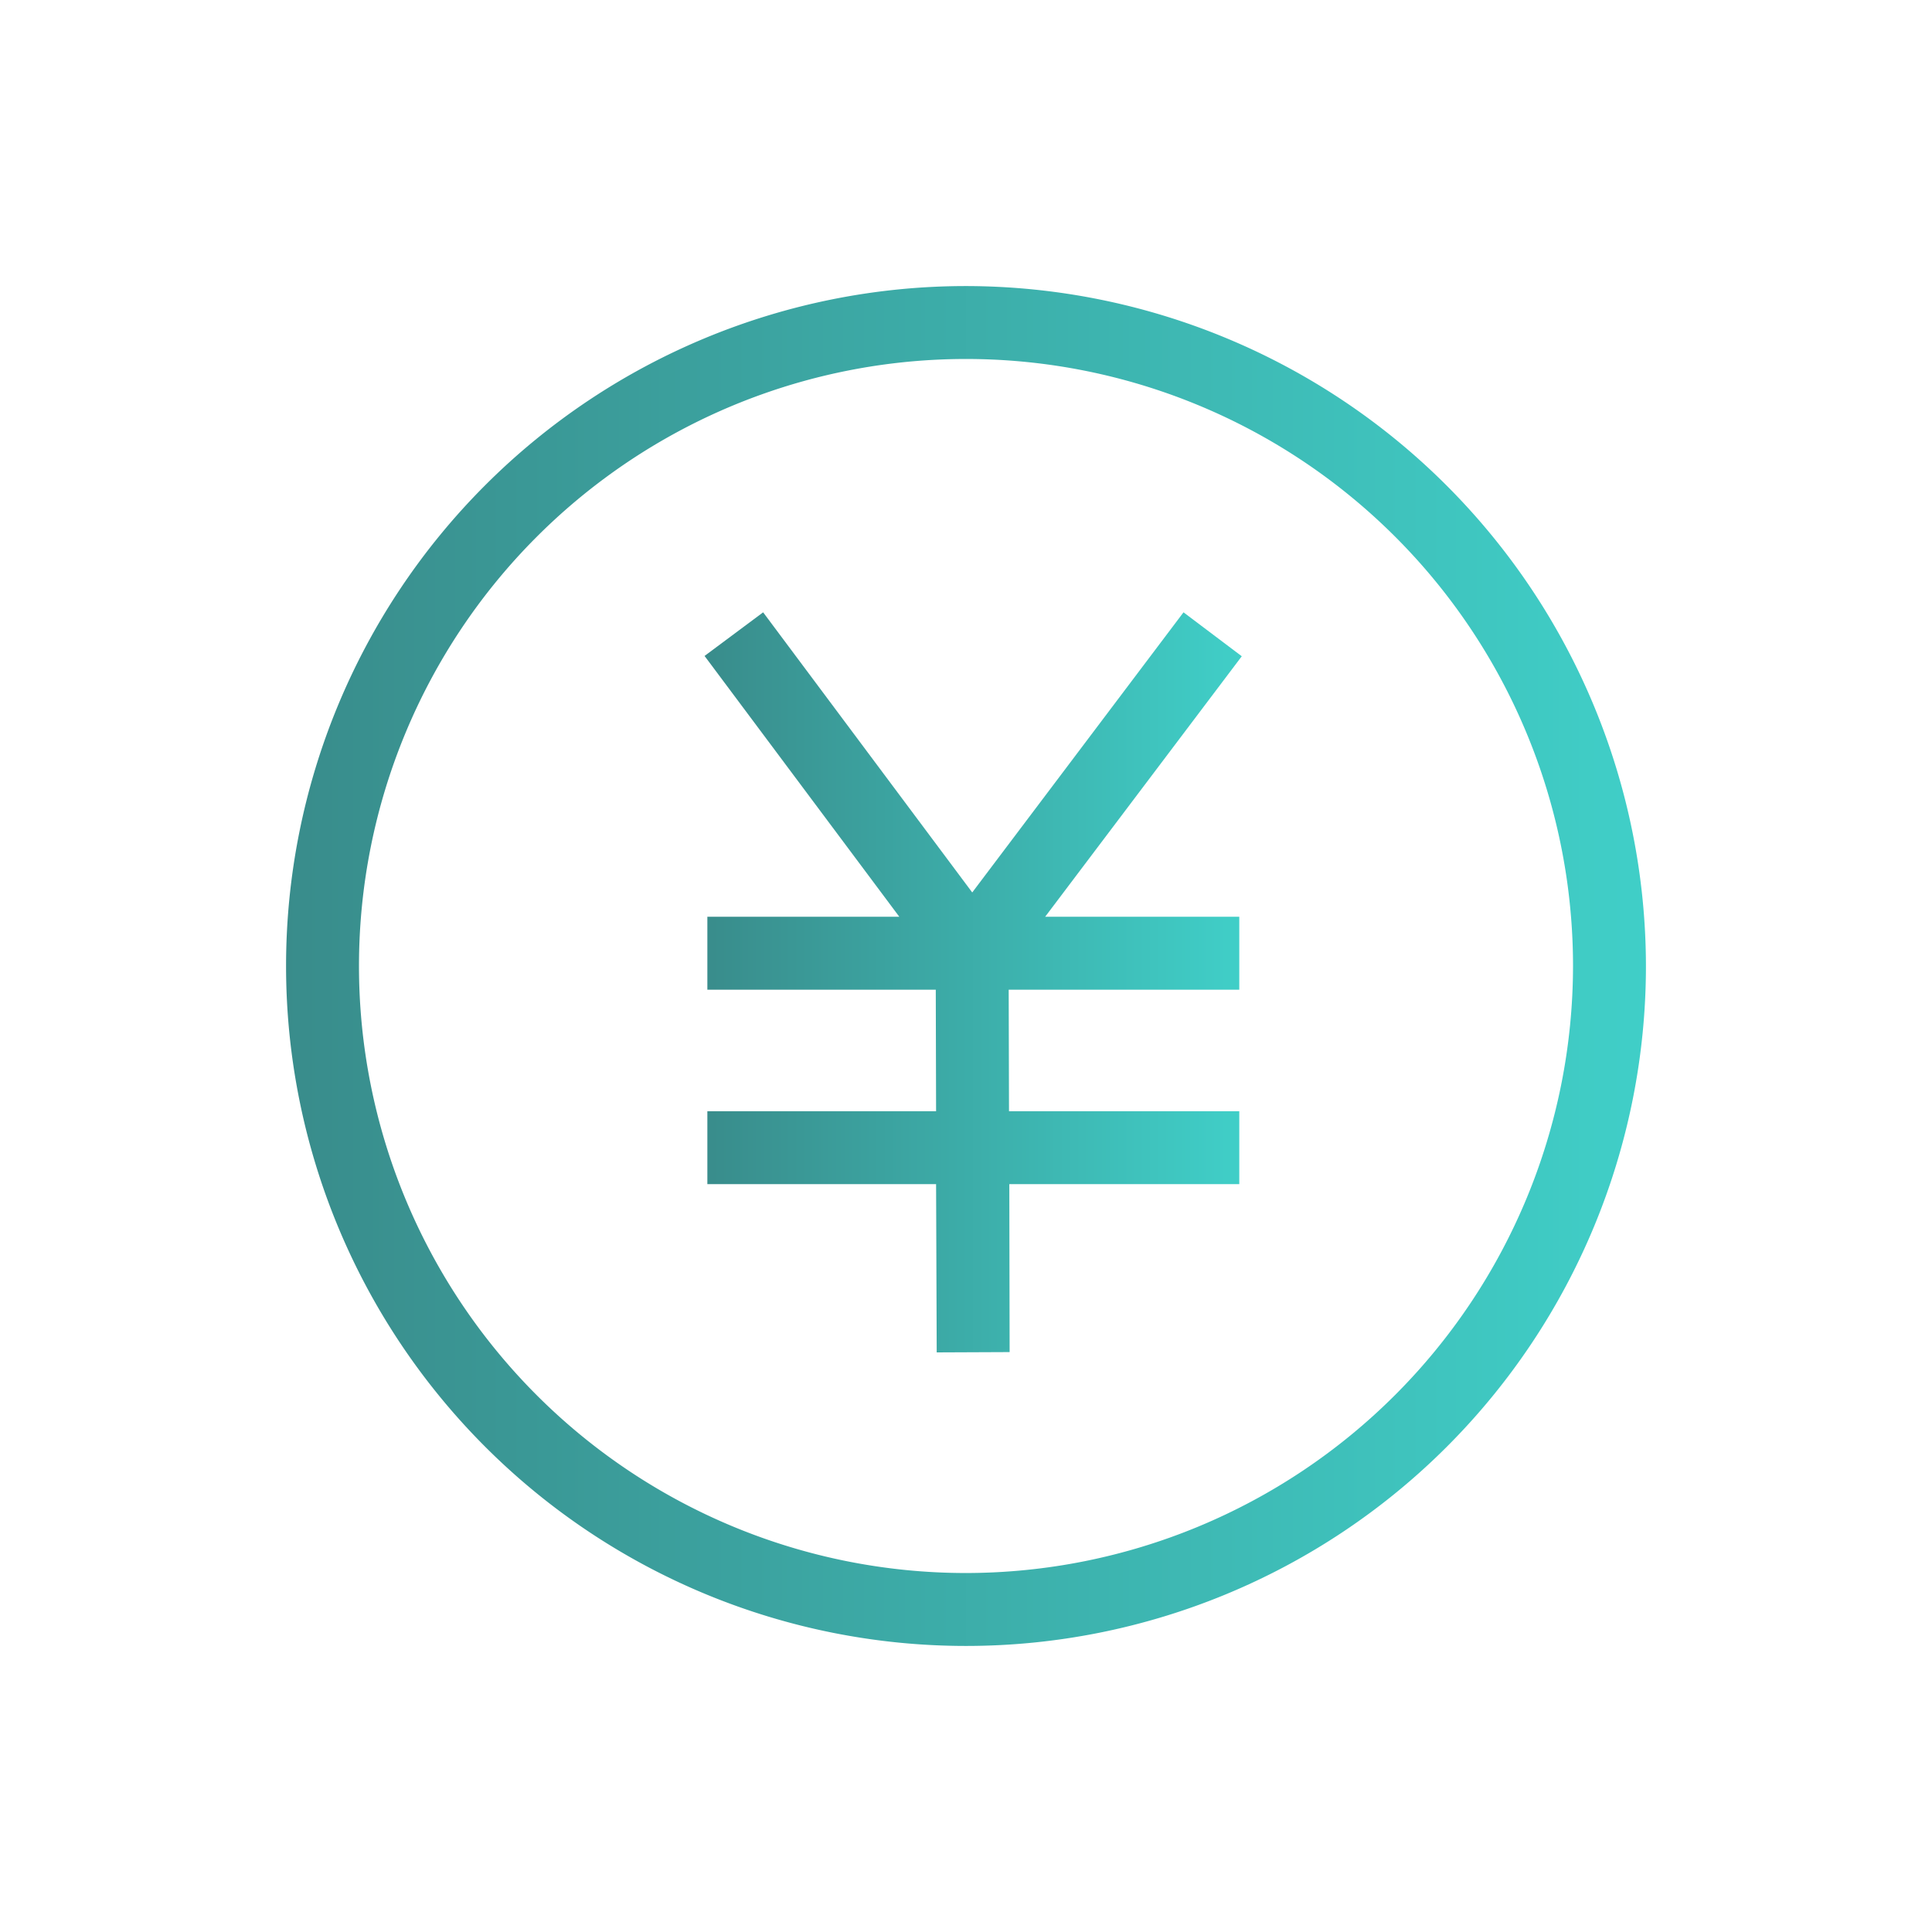 <svg id="fig.price-image4" xmlns="http://www.w3.org/2000/svg" xmlns:xlink="http://www.w3.org/1999/xlink" width="62" height="62" viewBox="0 0 62 62">
  <defs>
    <linearGradient id="linear-gradient" y1="0.5" x2="1" y2="0.5" gradientUnits="objectBoundingBox">
      <stop offset="0" stop-color="#398c8b"/>
      <stop offset="1" stop-color="#40cfc8"/>
    </linearGradient>
    <linearGradient id="linear-gradient-2" x1="0" xlink:href="#linear-gradient"/>
  </defs>
  <g id="グループ_215" data-name="グループ 215">
    <rect id="長方形_249" data-name="長方形 249" width="62" height="62" fill="none"/>
    <g id="グループ_214" data-name="グループ 214">
      <path id="パス_103" data-name="パス 103" d="M31,9.18A21.82,21.82,0,1,0,52.82,31,21.847,21.847,0,0,0,31,9.18Zm0,41.3A19.48,19.48,0,1,1,50.48,31,19.5,19.5,0,0,1,31,50.48Z" fill="url(#linear-gradient)"/>
      <path id="パス_104" data-name="パス 104" d="M37.98,19.65,31.2,28.64l-6.71-8.99-1.88,1.4,6.25,8.37H22.7v2.34h7.33l.01,3.9H22.7V38h7.34l.02,5.4,2.34-.01L32.39,38h7.38V35.66H32.38l-.01-3.9h7.4V29.42H33.54l6.31-8.36Z" fill="url(#linear-gradient-2)"/>
    </g>
  </g>
</svg>
